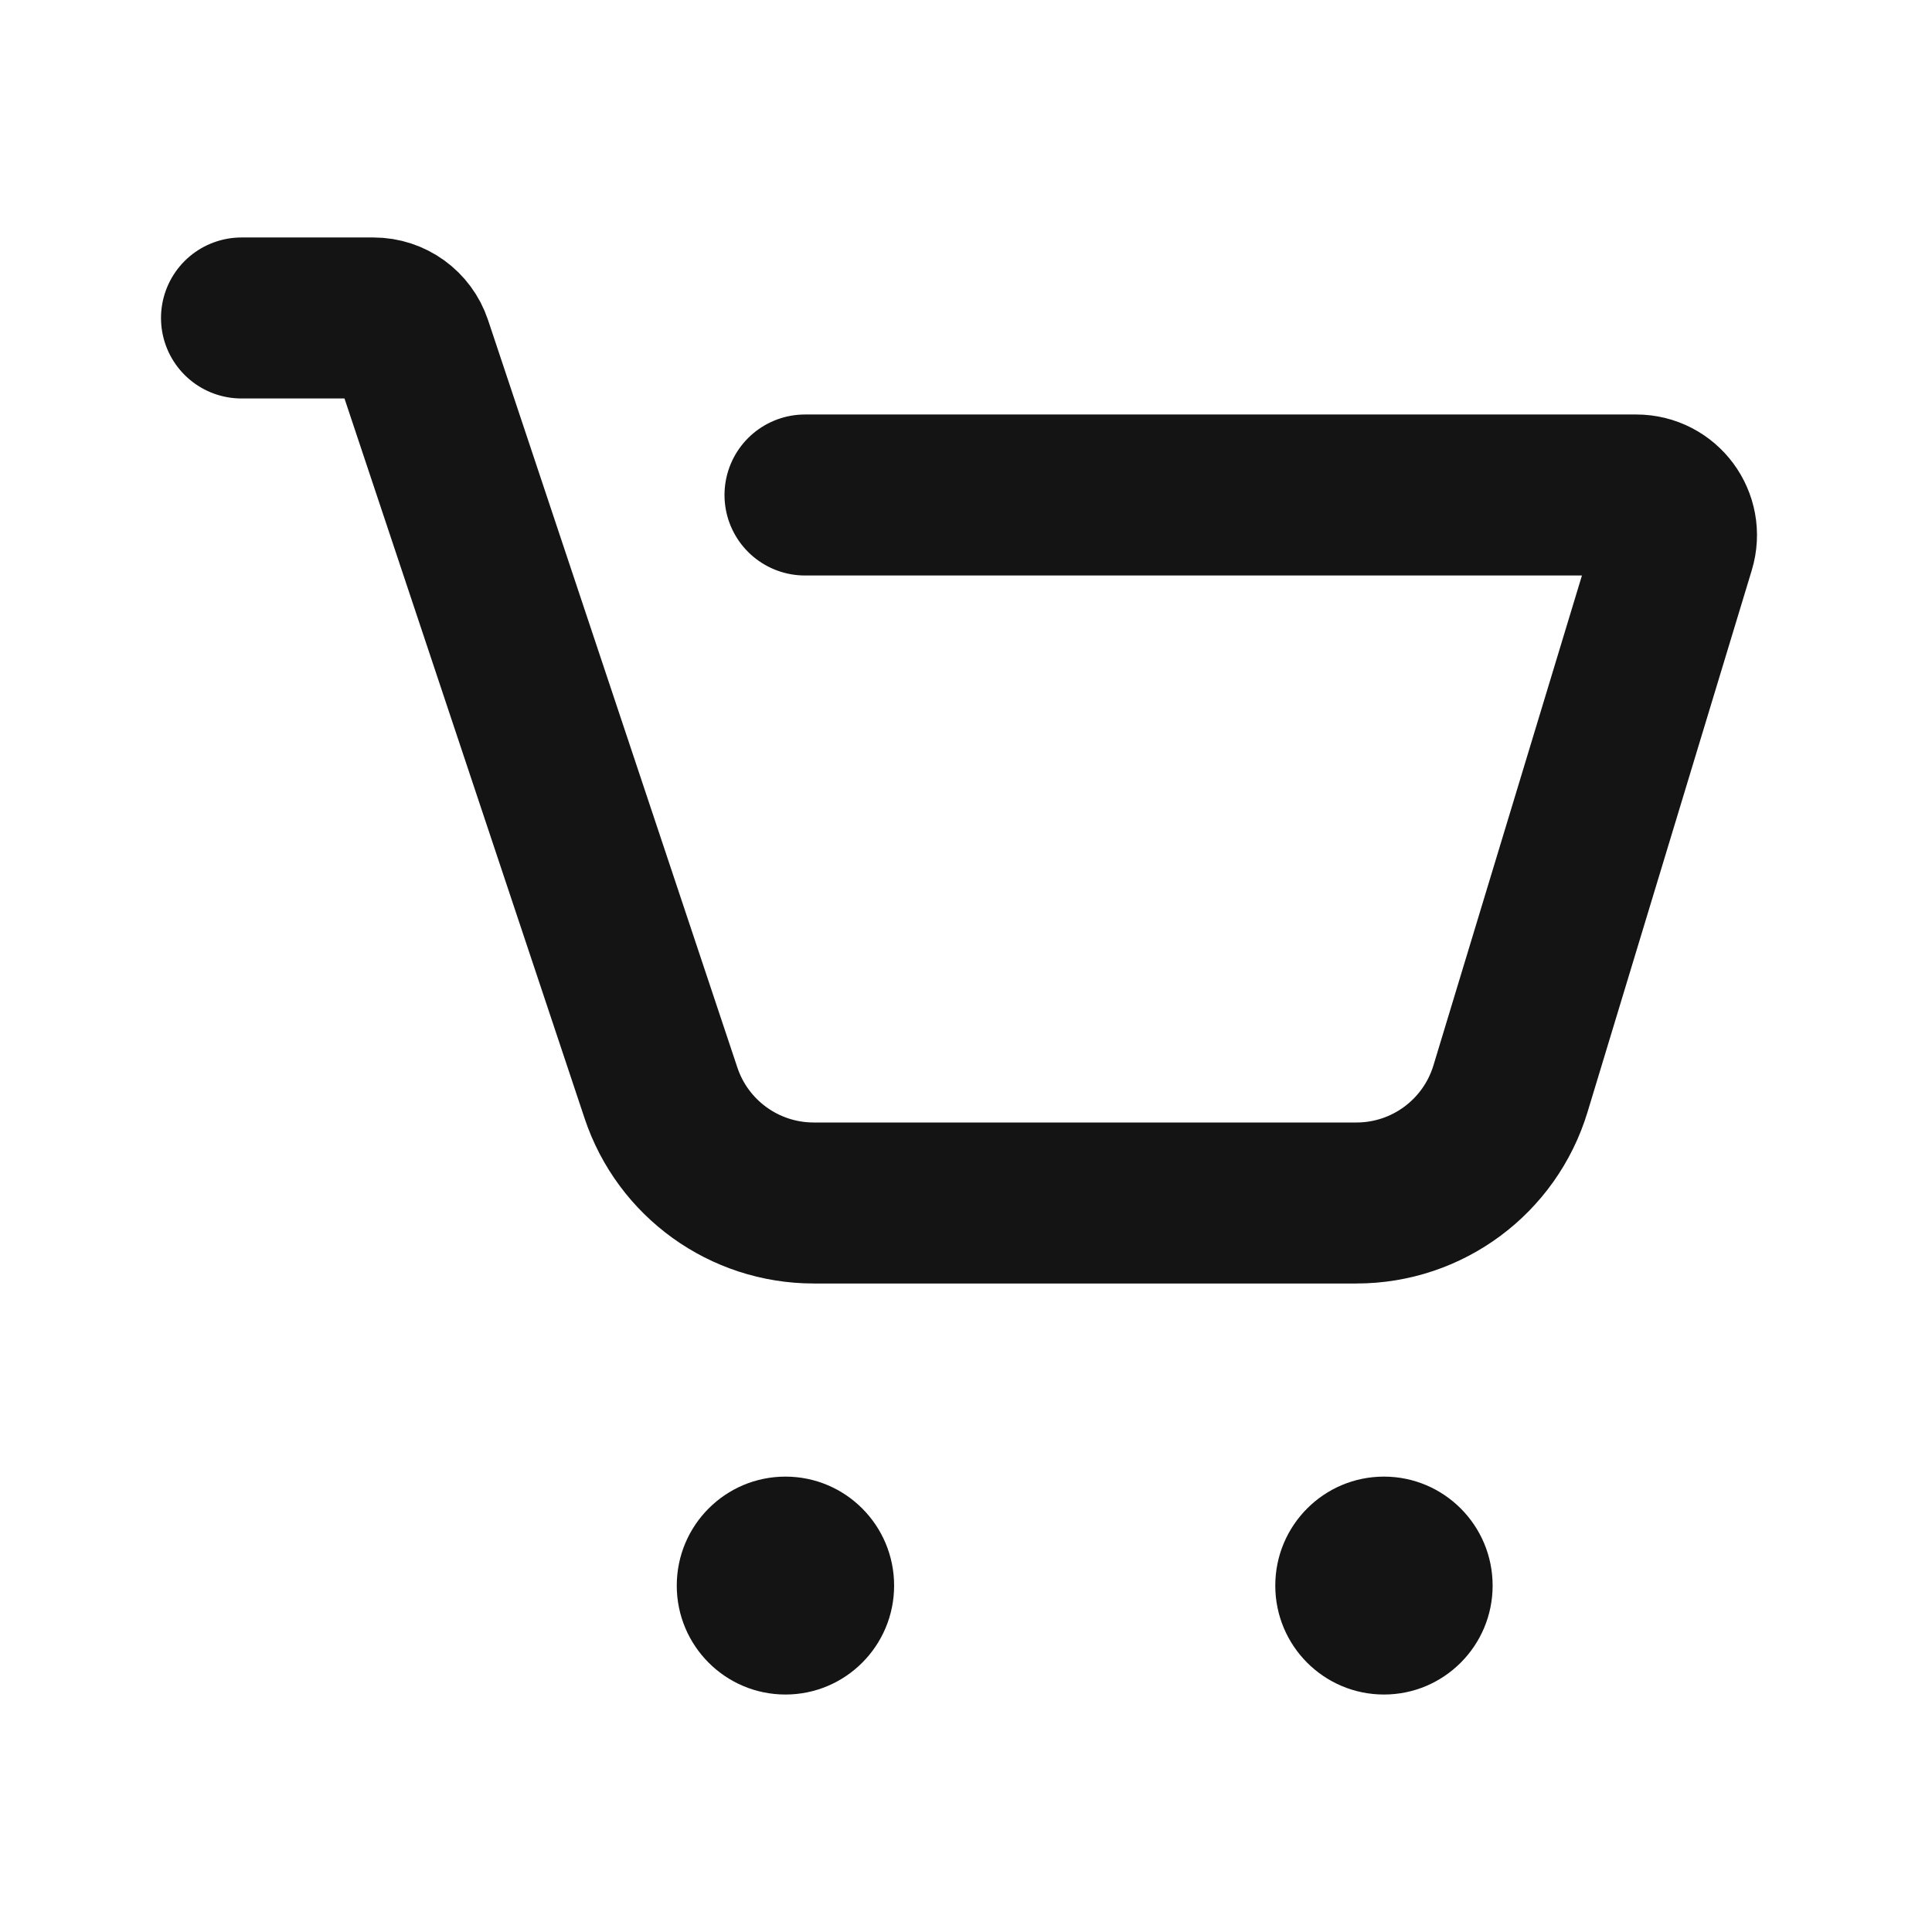 <svg width="24" height="24" viewBox="0 0 24 24" fill="none" xmlns="http://www.w3.org/2000/svg">
<path d="M8.407 19.697C8.407 18.949 9.011 18.343 9.757 18.343C10.503 18.343 11.107 18.949 11.107 19.697C11.107 20.444 10.503 21.05 9.757 21.05C9.011 21.05 8.407 20.444 8.407 19.697Z" fill="#141414"/>
<path d="M15.842 19.697C15.842 18.949 16.446 18.343 17.192 18.343C17.937 18.343 18.542 18.949 18.542 19.697C18.542 20.444 17.937 21.05 17.192 21.05C16.446 21.05 15.842 20.444 15.842 19.697Z" fill="#141414"/>
<path d="M3 3.95H4.64C4.855 3.95 5.046 4.088 5.114 4.292L8.211 13.577C8.483 14.393 9.247 14.944 10.108 14.944H16.85C17.731 14.944 18.508 14.368 18.764 13.524L20.804 6.794C20.902 6.473 20.662 6.149 20.326 6.149H10" stroke="#141414" stroke-width="2" stroke-linecap="round" stroke-linejoin="round"/>
</svg>
